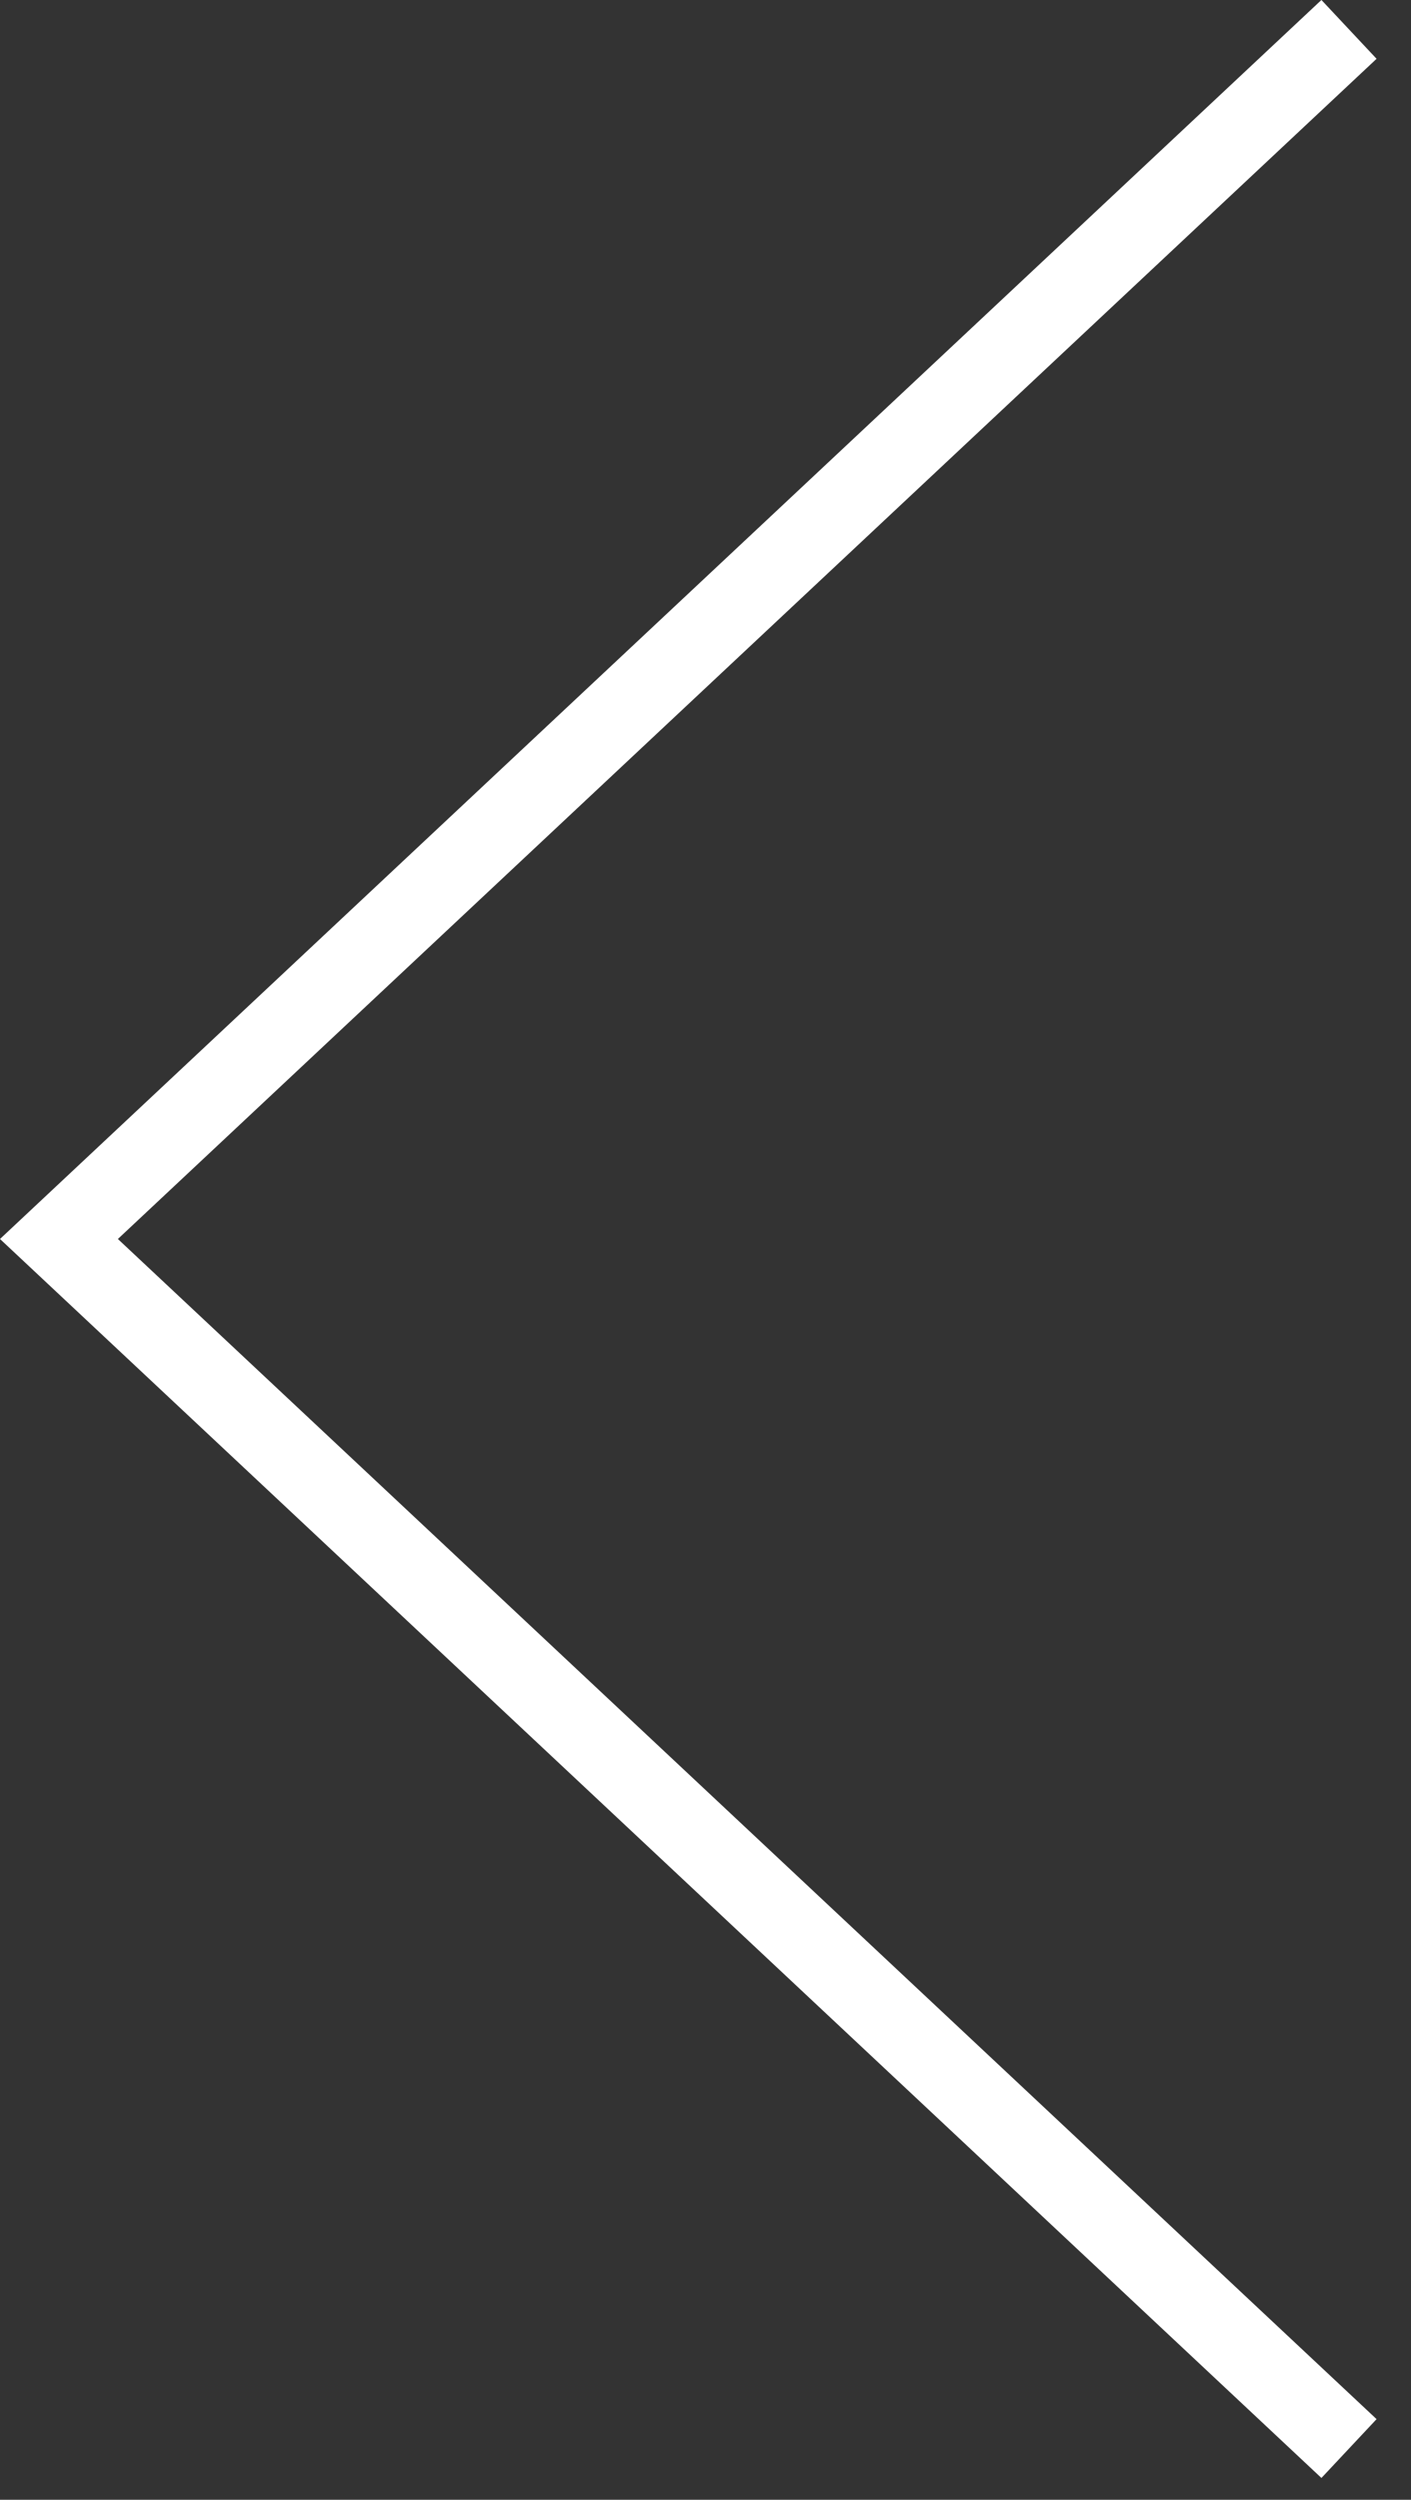 <svg width="35" height="62" viewBox="0 0 35 62" fill="none" xmlns="http://www.w3.org/2000/svg">
<rect x="0" y="0" width="35" height="62" fill="#333333" stroke="none"/>
<path d="M33.462 0.729L1.462 30.73L33.462 60.73" stroke="white" stroke-width="2"/>
</svg>
